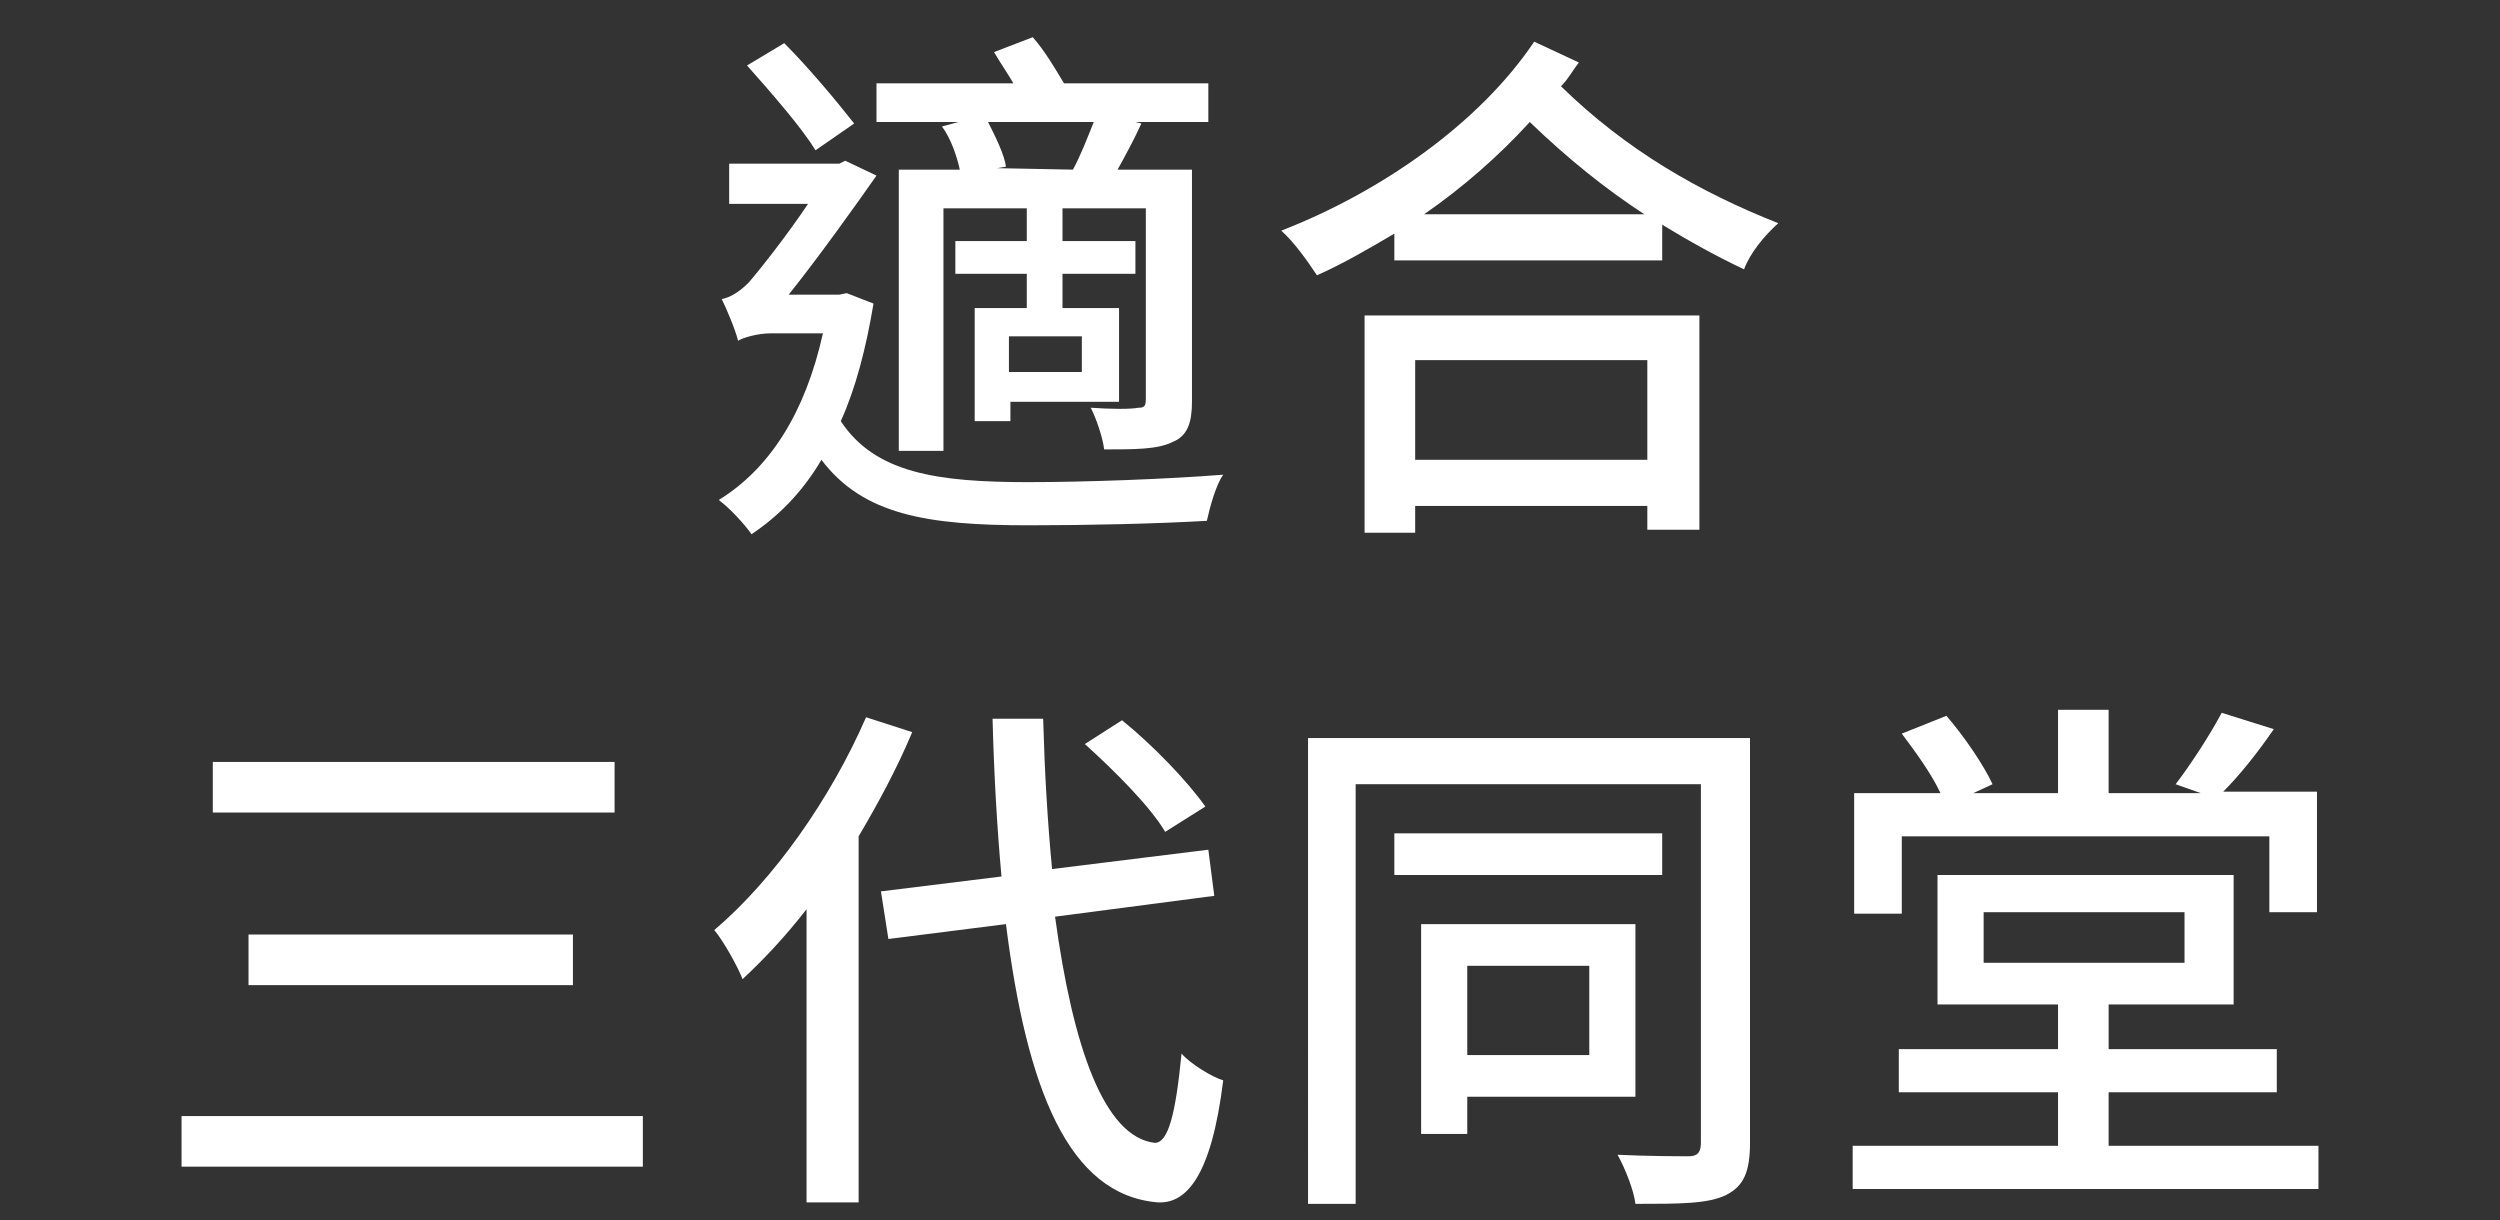 <?xml version="1.0" encoding="utf-8"?>
<!-- Generator: Adobe Illustrator 28.1.0, SVG Export Plug-In . SVG Version: 6.00 Build 0)  -->
<svg version="1.1" id="圖層_1" xmlns="http://www.w3.org/2000/svg" xmlns:xlink="http://www.w3.org/1999/xlink" x="0px" y="0px"
	 viewBox="0 0 168 82" style="enable-background:new 0 0 168 82;" xml:space="preserve">
<rect x="0" y="0" width="168" height="82" fill="#333333" stroke="none"/>
<style type="text/css">
	.st0{fill:#FFFFFF;}
</style>
<g>
	<path class="st0" d="M58.7,20.4c-0.5,3-1.2,5.7-2.2,7.9c2.3,3.5,6.5,4.1,12.6,4.1c3.8,0,9.3-0.2,13.1-0.5c-0.5,0.7-0.9,2.2-1.1,3.1
		c-3.5,0.2-8,0.3-12,0.3c-6.8,0-11.1-0.7-13.9-4.4c-1.3,2.2-2.9,3.8-4.7,5c-0.4-0.6-1.5-1.8-2.2-2.3c3.4-2.1,5.8-5.8,7-11.2h-3.5
		c-0.9,0-1.9,0.3-2.2,0.5c-0.2-0.8-0.8-2.2-1.1-2.8c0.5-0.1,1.1-0.4,1.8-1.1c0.7-0.8,2.6-3.2,4-5.3H49V11h7.4l0.4-0.2l2.1,1
		c-1.4,2-3.9,5.5-5.9,8h3.4l0.5-0.1L58.7,20.4z M54.8,10.1c-0.9-1.5-3-3.9-4.6-5.7l2.5-1.5c1.7,1.7,3.6,4,4.7,5.4L54.8,10.1z
		 M64.4,8.2h-5.5V5.6h9.2c-0.4-0.7-0.9-1.4-1.3-2.1l2.6-1c0.8,0.9,1.5,2.1,2.1,3.1h9.7v2.6h-4.9l0.4,0.1c-0.5,1.1-1.1,2.2-1.6,3.1h5
		V27c0,1.4-0.3,2.3-1.3,2.7c-1,0.5-2.5,0.5-4.6,0.5c-0.1-0.8-0.5-2-0.9-2.8c1.4,0.1,2.7,0.1,3.2,0c0.4,0,0.5-0.1,0.5-0.6V14h-5.6
		v2.2h4.9v2.2h-4.9v2.3h3.8V27h-7.3v1.3h-2.4v-7.6H69v-2.3h-4.8v-2.2H69V14h-5.6v16.3h-3V11.4h4.1c-0.2-0.9-0.6-2.1-1.2-2.9
		L64.4,8.2z M72.1,11.4c0.5-0.9,1-2.2,1.4-3.2h-7.1c0.5,1,1.1,2.2,1.2,3L67,11.3L72.1,11.4L72.1,11.4z M72.7,22.6h-4.9V25h4.9V22.6z
		"/>
	<path class="st0" d="M106.1,4.2c-0.4,0.5-0.7,1.1-1.2,1.6c4.4,4.3,9.3,7.1,14.6,9.2c-0.9,0.8-1.9,2-2.3,3.1c-1.9-0.9-3.7-1.9-5.5-3
		v2.4h-18v-1.8c-1.7,1-3.4,2-5.2,2.8c-0.6-0.9-1.5-2.2-2.4-3c6.7-2.6,13.3-7.2,17-12.7L106.1,4.2z M91.7,21.2h22.5v14.4h-3.5V34
		H95.1v1.8h-3.4V21.2z M95.1,24.2v6.7h15.6v-6.7H95.1z M110.5,14.4c-2.6-1.7-5.1-3.7-7.7-6.2c-2.1,2.3-4.5,4.4-7.1,6.2H110.5z"/>
	<path class="st0" d="M43.2,75v3.4h-31V75H43.2z M41.3,51.2v3.4h-27v-3.4H41.3z M38.5,62.8v3.4H16.7v-3.4
		C16.7,62.8,38.5,62.8,38.5,62.8z"/>
	<path class="st0" d="M61.3,49.2c-1,2.4-2.3,4.8-3.6,7v24.6h-3.5V61.1c-1.4,1.8-2.8,3.3-4.3,4.7c-0.3-0.8-1.3-2.6-1.9-3.3
		c4-3.4,7.8-8.8,10.2-14.3L61.3,49.2z M70.9,61.6c1.2,8.8,3.3,14.8,6.7,15.2c0.9,0,1.4-1.9,1.8-6c0.6,0.7,2.1,1.6,2.8,1.8
		c-0.8,6.5-2.5,8.3-4.4,8.2c-6-0.5-8.8-7.6-10.2-18.7l-7.9,1l-0.5-3.2l8.1-1c-0.3-3.3-0.5-6.8-0.6-10.6h3.4c0.1,3.6,0.3,7,0.6,10.1
		l10.5-1.3l0.4,3.1L70.9,61.6z M78.3,55.9c-1-1.7-3.4-4.1-5.4-5.9l2.5-1.6c2.1,1.7,4.4,4.1,5.6,5.8L78.3,55.9z"/>
	<path class="st0" d="M117.6,76.8c0,1.9-0.4,2.9-1.6,3.5s-3.1,0.6-6.1,0.6c-0.1-0.9-0.7-2.4-1.2-3.3c2.1,0.1,4.1,0.1,4.8,0.1
		c0.6,0,0.8-0.3,0.8-0.9V52.7H91.1v28.2h-3.2V49.6h29.7C117.6,49.6,117.6,76.8,117.6,76.8z M111.7,58.8h-18V56h18V58.8z M98.6,73.7
		v2.5h-3.1V62.1h14.4v11.6H98.6z M98.6,64.9v6h8.2v-6H98.6z"/>
	<path class="st0" d="M155.8,77v2.9h-31.3V77h13.8v-3.6h-10.7v-2.9h10.7v-3h-8.1v-8.7h19.9v8.7h-8.4v3H153v2.9h-11.3V77H155.8z
		 M127.7,61.4h-3.1v-8.1h5.8c-0.6-1.3-1.7-2.8-2.6-4l3-1.2c1.2,1.4,2.5,3.3,3.1,4.6l-1.3,0.6h5.7v-5.6h3.4v5.6h6.2l-1.7-0.6
		c1-1.3,2.3-3.3,3.1-4.8l3.5,1.1c-1.1,1.6-2.3,3.1-3.4,4.2h6.3v8.1h-3.2v-5.1h-24.7v5.2H127.7z M133.3,64.7h13.5v-3.4h-13.5V64.7z"
		/>
</g>
</svg>
